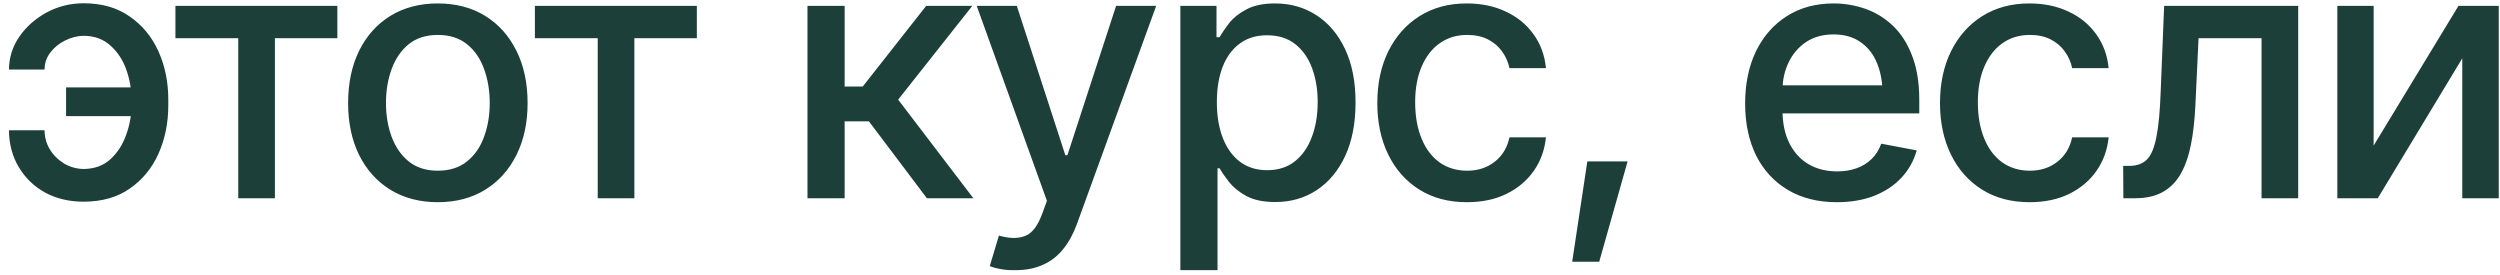 <?xml version="1.0" encoding="UTF-8"?> <svg xmlns="http://www.w3.org/2000/svg" width="227" height="25" viewBox="0 0 227 25" fill="none"> <path d="M7.594 3.25C7.01 3.26 6.443 3.406 5.891 3.688C5.349 3.958 4.906 4.323 4.562 4.781C4.219 5.229 4.047 5.74 4.047 6.312H0.812C0.823 5.219 1.141 4.219 1.766 3.312C2.401 2.406 3.229 1.677 4.25 1.125C5.281 0.573 6.396 0.297 7.594 0.297C9.25 0.297 10.646 0.698 11.781 1.5C12.927 2.292 13.797 3.349 14.391 4.672C14.984 5.995 15.281 7.448 15.281 9.031V9.578C15.281 11.162 14.984 12.62 14.391 13.953C13.797 15.276 12.927 16.333 11.781 17.125C10.646 17.917 9.25 18.312 7.594 18.312C6.281 18.312 5.115 18.037 4.094 17.484C3.083 16.922 2.286 16.151 1.703 15.172C1.12 14.193 0.823 13.078 0.812 11.828H4.047C4.047 12.443 4.203 13.016 4.516 13.547C4.839 14.078 5.271 14.51 5.812 14.844C6.365 15.167 6.958 15.333 7.594 15.344C8.583 15.333 9.396 15.037 10.031 14.453C10.667 13.87 11.141 13.135 11.453 12.25C11.776 11.365 11.938 10.474 11.938 9.578V9.031C11.938 8.104 11.781 7.203 11.469 6.328C11.156 5.443 10.677 4.714 10.031 4.141C9.396 3.557 8.583 3.26 7.594 3.25ZM13.141 7.938V10.547H6V7.938H13.141ZM15.929 3.469V0.531H30.633V3.469H24.961V18H21.633V3.469H15.929ZM39.749 18.359C38.114 18.359 36.682 17.984 35.453 17.234C34.234 16.484 33.286 15.432 32.609 14.078C31.942 12.724 31.609 11.151 31.609 9.359C31.609 7.547 31.942 5.964 32.609 4.609C33.286 3.245 34.234 2.188 35.453 1.438C36.682 0.688 38.114 0.312 39.749 0.312C41.395 0.312 42.828 0.688 44.046 1.438C45.265 2.188 46.213 3.245 46.89 4.609C47.567 5.964 47.906 7.547 47.906 9.359C47.906 11.151 47.567 12.724 46.89 14.078C46.213 15.432 45.265 16.484 44.046 17.234C42.828 17.984 41.395 18.359 39.749 18.359ZM39.749 15.5C40.822 15.5 41.708 15.219 42.406 14.656C43.103 14.094 43.619 13.349 43.953 12.422C44.296 11.484 44.468 10.463 44.468 9.359C44.468 8.234 44.296 7.203 43.953 6.266C43.619 5.328 43.103 4.578 42.406 4.016C41.708 3.453 40.822 3.172 39.749 3.172C38.687 3.172 37.807 3.453 37.109 4.016C36.421 4.578 35.906 5.328 35.562 6.266C35.218 7.203 35.046 8.234 35.046 9.359C35.046 10.463 35.218 11.484 35.562 12.422C35.906 13.349 36.421 14.094 37.109 14.656C37.807 15.219 38.687 15.5 39.749 15.5ZM48.569 3.469V0.531H63.273V3.469H57.601V18H54.273V3.469H48.569ZM73.319 18V0.531H76.694V7.859H78.334L84.1 0.531H88.287L81.553 9.047L88.381 18H84.162L78.897 11.016H76.694V18H73.319ZM92.201 24.531C91.691 24.542 91.227 24.505 90.811 24.422C90.404 24.349 90.092 24.26 89.873 24.156L90.701 21.391L90.936 21.453C91.8 21.672 92.529 21.656 93.123 21.406C93.727 21.167 94.233 20.495 94.639 19.391L95.061 18.234L88.686 0.531H92.326L96.733 14.094H96.92L101.342 0.531H104.982L97.795 20.312C97.462 21.229 97.04 22 96.529 22.625C96.019 23.26 95.404 23.734 94.686 24.047C93.977 24.37 93.149 24.531 92.201 24.531ZM107.177 24.531V0.531H110.459V3.375H110.74C110.948 3.01 111.235 2.589 111.599 2.109C111.974 1.63 112.495 1.214 113.162 0.859C113.829 0.495 114.698 0.312 115.771 0.312C117.177 0.312 118.427 0.667 119.521 1.375C120.625 2.083 121.495 3.109 122.131 4.453C122.766 5.797 123.084 7.417 123.084 9.312C123.084 11.188 122.771 12.802 122.146 14.156C121.521 15.5 120.657 16.537 119.552 17.266C118.459 17.984 117.204 18.344 115.787 18.344C114.735 18.344 113.87 18.167 113.193 17.812C112.526 17.448 112 17.026 111.615 16.547C111.24 16.068 110.948 15.646 110.74 15.281H110.552V24.531H107.177ZM115.052 15.453C116.063 15.453 116.907 15.182 117.584 14.641C118.261 14.099 118.771 13.365 119.115 12.438C119.469 11.5 119.646 10.448 119.646 9.281C119.646 8.125 119.474 7.089 119.131 6.172C118.787 5.255 118.276 4.531 117.599 4C116.922 3.469 116.073 3.203 115.052 3.203C114.063 3.203 113.23 3.458 112.552 3.969C111.875 4.469 111.36 5.177 111.006 6.094C110.662 7 110.49 8.062 110.49 9.281C110.49 10.5 110.667 11.573 111.021 12.5C111.375 13.427 111.891 14.151 112.568 14.672C113.256 15.193 114.084 15.453 115.052 15.453ZM133.201 18.359C131.524 18.359 130.076 17.974 128.857 17.203C127.638 16.432 126.701 15.37 126.044 14.016C125.388 12.662 125.06 11.109 125.06 9.359C125.06 7.578 125.393 6.01 126.06 4.656C126.737 3.292 127.68 2.229 128.888 1.469C130.107 0.698 131.534 0.312 133.169 0.312C134.503 0.312 135.685 0.557 136.716 1.047C137.758 1.526 138.596 2.208 139.232 3.094C139.878 3.979 140.258 5.01 140.372 6.188H137.06C136.945 5.635 136.721 5.13 136.388 4.672C136.065 4.214 135.638 3.849 135.107 3.578C134.576 3.307 133.945 3.172 133.216 3.172C132.268 3.172 131.44 3.422 130.732 3.922C130.034 4.411 129.487 5.115 129.091 6.031C128.695 6.948 128.497 8.031 128.497 9.281C128.497 10.542 128.69 11.641 129.076 12.578C129.461 13.516 130.008 14.24 130.716 14.75C131.435 15.25 132.268 15.5 133.216 15.5C134.195 15.5 135.029 15.229 135.716 14.688C136.414 14.146 136.862 13.406 137.06 12.469H140.372C140.258 13.604 139.893 14.615 139.279 15.5C138.664 16.385 137.841 17.083 136.81 17.594C135.779 18.104 134.576 18.359 133.201 18.359ZM142.755 23.766L144.13 14.656H147.786L145.208 23.766H142.755ZM166.786 18.359C165.077 18.359 163.598 17.99 162.348 17.25C161.098 16.51 160.135 15.469 159.458 14.125C158.791 12.771 158.458 11.193 158.458 9.391C158.458 7.599 158.786 6.021 159.442 4.656C160.109 3.292 161.041 2.229 162.239 1.469C163.447 0.698 164.864 0.312 166.489 0.312C167.478 0.312 168.437 0.474 169.364 0.797C170.291 1.12 171.124 1.63 171.864 2.328C172.603 3.026 173.187 3.932 173.614 5.047C174.051 6.161 174.27 7.505 174.27 9.078V10.297H160.379V7.75H172.52L170.942 8.594C170.942 7.521 170.775 6.573 170.442 5.75C170.109 4.927 169.609 4.286 168.942 3.828C168.286 3.359 167.468 3.125 166.489 3.125C165.51 3.125 164.671 3.359 163.973 3.828C163.286 4.297 162.76 4.917 162.395 5.688C162.03 6.458 161.848 7.302 161.848 8.219V9.953C161.848 11.151 162.056 12.167 162.473 13C162.89 13.833 163.468 14.469 164.208 14.906C164.958 15.344 165.827 15.562 166.817 15.562C167.463 15.562 168.046 15.469 168.567 15.281C169.098 15.094 169.556 14.812 169.942 14.438C170.327 14.062 170.619 13.599 170.817 13.047L174.036 13.656C173.775 14.594 173.317 15.417 172.661 16.125C172.004 16.833 171.176 17.385 170.176 17.781C169.187 18.167 168.056 18.359 166.786 18.359ZM184.293 18.359C182.616 18.359 181.168 17.974 179.949 17.203C178.731 16.432 177.793 15.37 177.137 14.016C176.481 12.662 176.152 11.109 176.152 9.359C176.152 7.578 176.486 6.01 177.152 4.656C177.83 3.292 178.772 2.229 179.981 1.469C181.199 0.698 182.626 0.312 184.262 0.312C185.595 0.312 186.777 0.557 187.809 1.047C188.85 1.526 189.689 2.208 190.324 3.094C190.97 3.979 191.35 5.01 191.465 6.188H188.152C188.038 5.635 187.814 5.13 187.481 4.672C187.158 4.214 186.731 3.849 186.199 3.578C185.668 3.307 185.038 3.172 184.309 3.172C183.361 3.172 182.533 3.422 181.824 3.922C181.126 4.411 180.58 5.115 180.184 6.031C179.788 6.948 179.59 8.031 179.59 9.281C179.59 10.542 179.783 11.641 180.168 12.578C180.554 13.516 181.1 14.24 181.809 14.75C182.527 15.25 183.361 15.5 184.309 15.5C185.288 15.5 186.121 15.229 186.809 14.688C187.507 14.146 187.955 13.406 188.152 12.469H191.465C191.35 13.604 190.986 14.615 190.371 15.5C189.757 16.385 188.934 17.083 187.902 17.594C186.871 18.104 185.668 18.359 184.293 18.359ZM192.801 18L192.785 15.062H193.394C194.051 15.052 194.566 14.859 194.941 14.484C195.327 14.099 195.613 13.417 195.801 12.438C195.999 11.458 196.129 10.073 196.191 8.281L196.504 0.531H208.676V18H205.348V3.469H199.629L199.348 9.422C199.285 10.859 199.144 12.115 198.926 13.188C198.707 14.26 198.384 15.156 197.957 15.875C197.53 16.583 196.983 17.115 196.316 17.469C195.65 17.823 194.837 18 193.879 18H192.801ZM215.527 13.219L223.23 0.531H226.886V18H223.574V5.297L215.902 18H212.23V0.531H215.527V13.219Z" fill="#1C3F39"></path> </svg> 